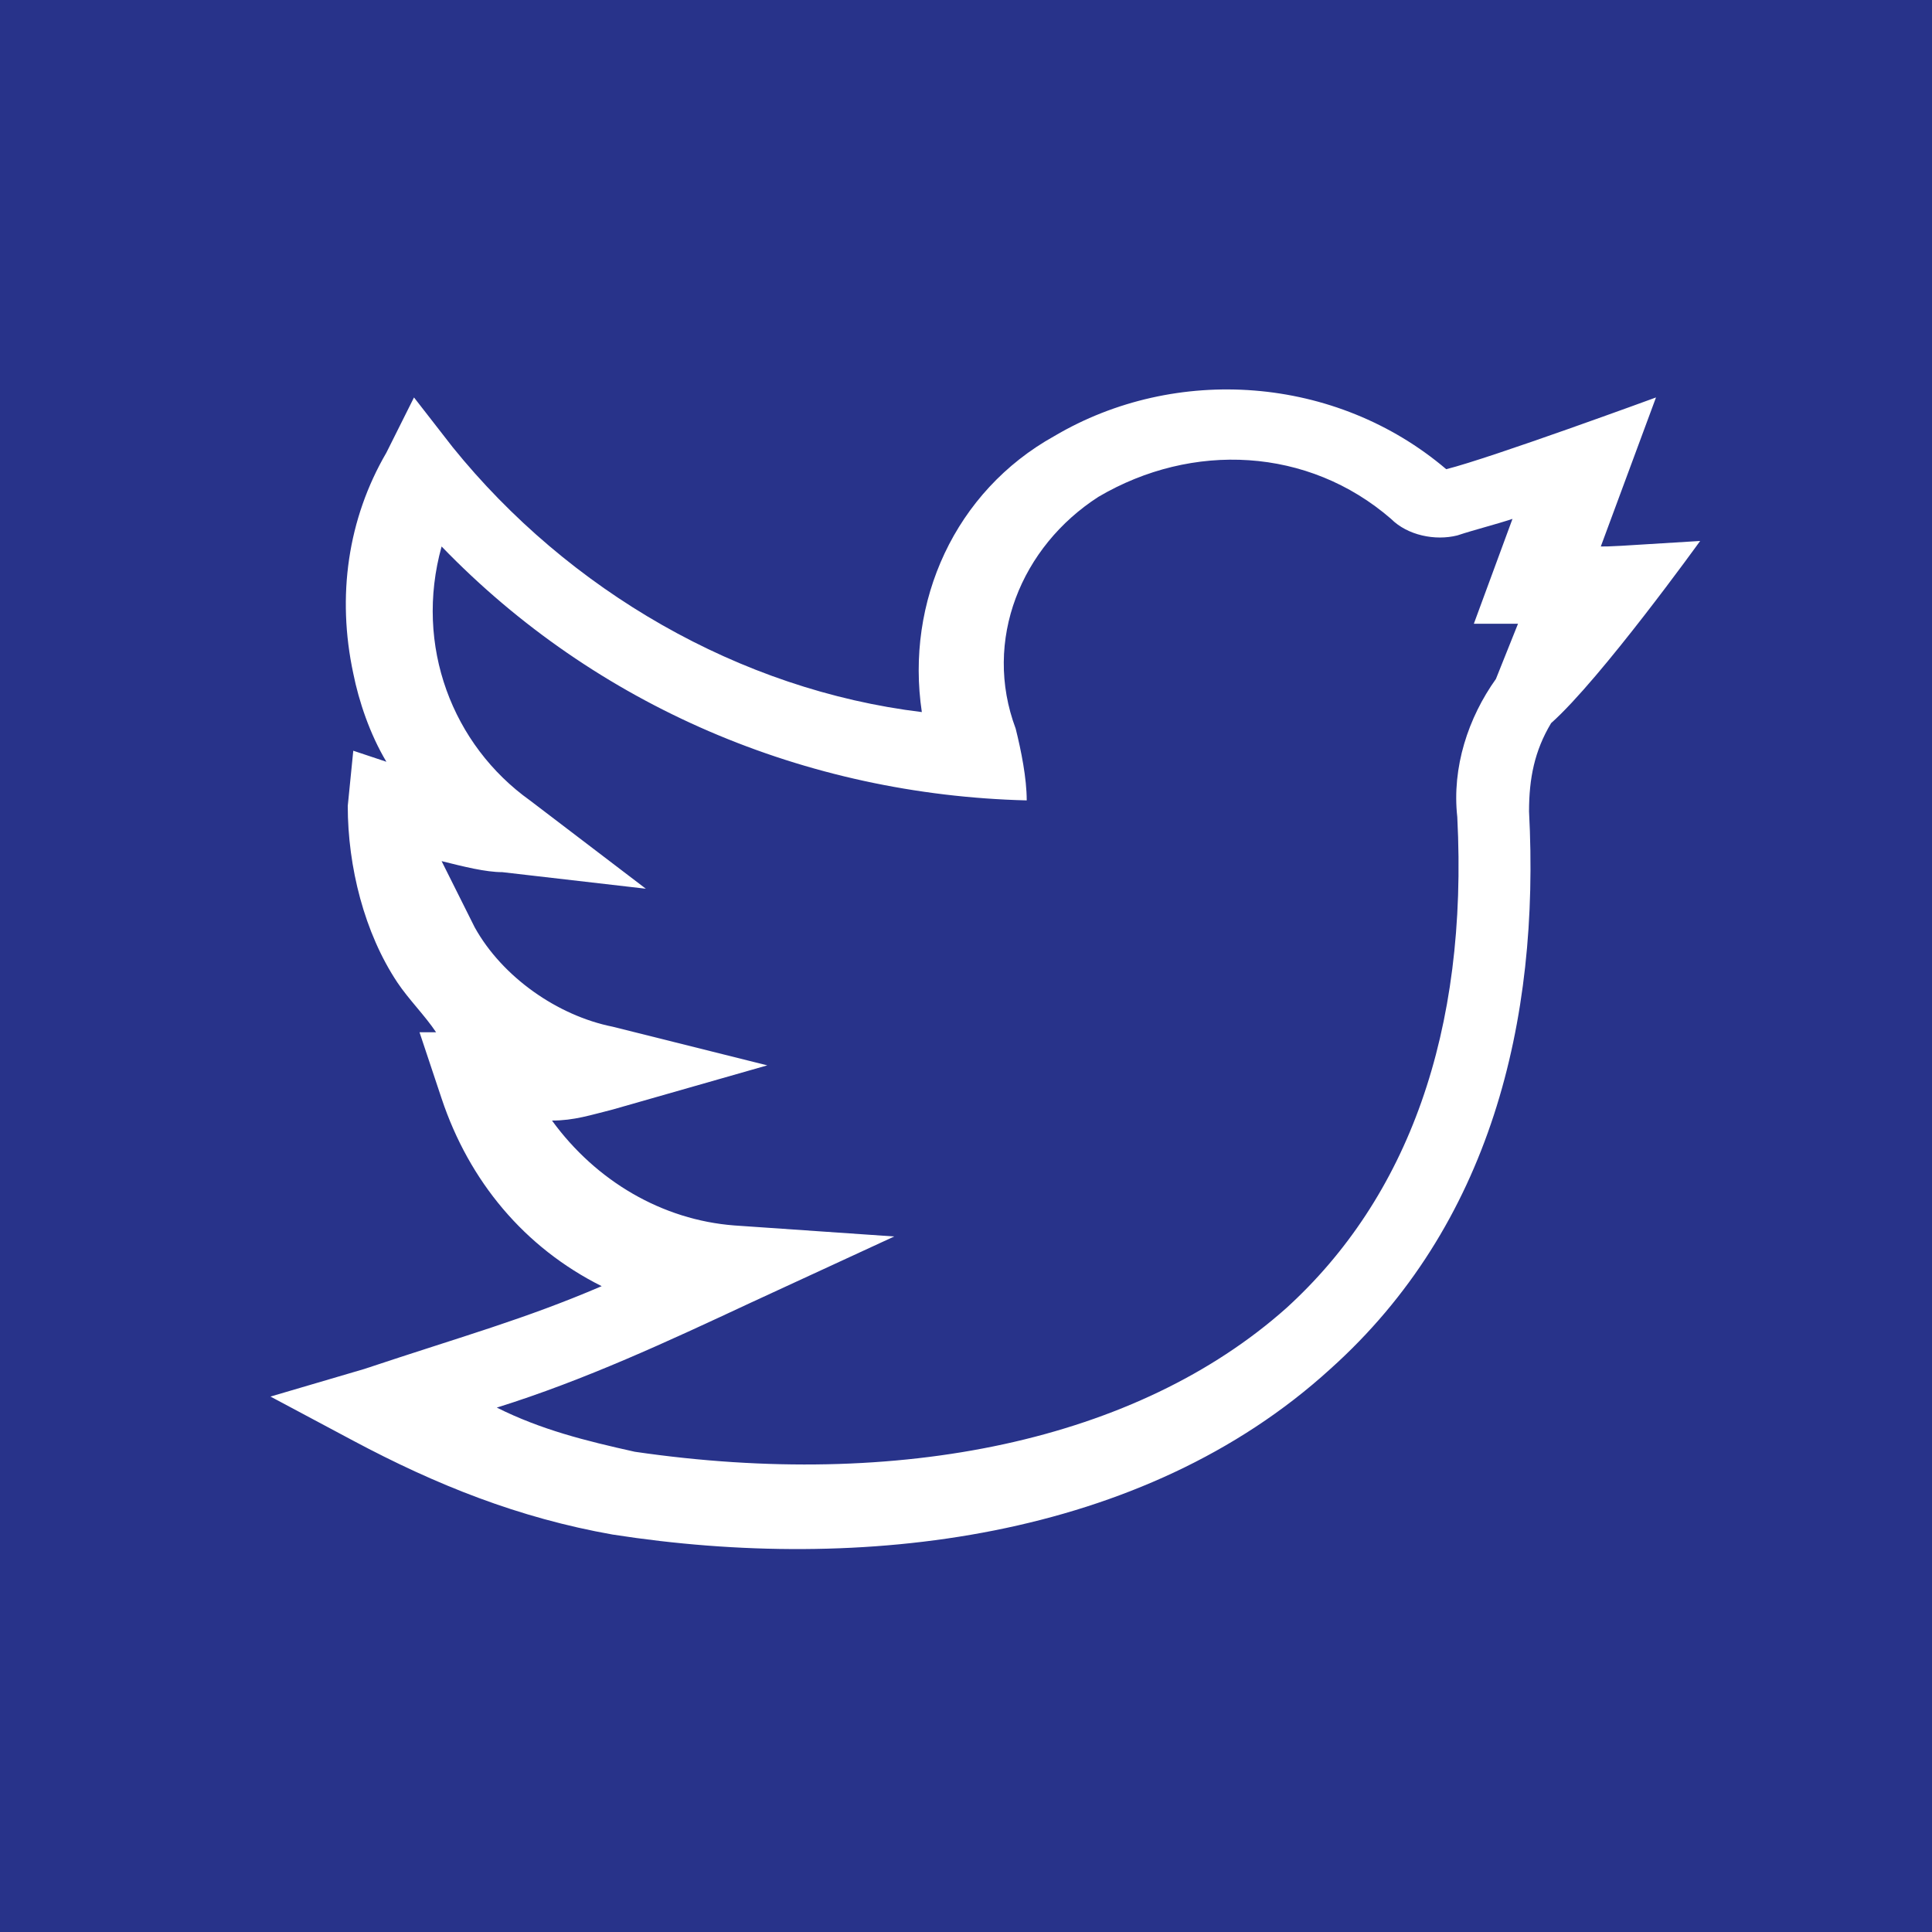 <?xml version="1.0" encoding="utf-8"?>
<!-- Generator: Adobe Illustrator 24.1.0, SVG Export Plug-In . SVG Version: 6.00 Build 0)  -->
<svg version="1.1" id="Capa_1" xmlns="http://www.w3.org/2000/svg" xmlns:xlink="http://www.w3.org/1999/xlink" x="0px" y="0px"
	 width="35px" height="35px" viewBox="0 0 35 35" style="enable-background:new 0 0 35 35;" xml:space="preserve">
<style type="text/css">
	.st0{fill:#28338A;}
	.st1{fill:#FFFFFF;}
</style>
<g id="Grupo_313" transform="translate(-988 -4304)">
	<rect id="Rectángulo_148" x="988" y="4304" class="st0" width="35" height="35"/>
	<path id="Trazado_201" class="st1" d="M1018.8,4313.8c-1.6,0.1-1.6,0.1-1.8,0.1l1-2.7c0,0-3,1.1-3.8,1.3c-2-1.7-4.9-1.9-7.1-0.6
		c-1.8,1-2.7,3-2.4,5c-3.3-0.4-6.4-2.2-8.5-4.8l-0.7-0.9l-0.5,1c-0.7,1.2-0.9,2.6-0.6,4c0.1,0.5,0.3,1.1,0.6,1.6l-0.6-0.2l-0.1,1
		c0,1.1,0.3,2.3,0.9,3.2c0.2,0.3,0.5,0.6,0.7,0.9l-0.3,0l0.4,1.2c0.5,1.5,1.5,2.7,2.9,3.4c-1.4,0.6-2.5,0.9-4.3,1.5l-1.7,0.5
		l1.5,0.8c1.5,0.8,3,1.4,4.7,1.7c4.5,0.7,9.6,0.1,13-3c2.9-2.6,3.8-6.3,3.6-10.1c0-0.6,0.1-1.1,0.4-1.6
		C1017,4316.3,1018.8,4313.8,1018.8,4313.8z M1015.1,4316.3c-0.5,0.7-0.8,1.6-0.7,2.5c0.2,3.9-0.9,6.9-3.1,8.9
		c-2.7,2.4-7,3.3-11.8,2.6c-0.9-0.2-1.7-0.4-2.5-0.8c1.6-0.5,3.1-1.2,4.6-1.9l2.6-1.2l-2.9-0.2c-1.3-0.1-2.5-0.8-3.3-1.9
		c0.4,0,0.7-0.1,1.1-0.2l2.8-0.8l-2.8-0.7c-1-0.2-2-0.9-2.5-1.8c-0.2-0.4-0.4-0.8-0.6-1.2c0.4,0.1,0.8,0.2,1.1,0.2l2.6,0.3l-2.1-1.6
		c-1.4-1-2.1-2.8-1.6-4.6c2.8,2.9,6.6,4.5,10.6,4.6c0-0.4-0.1-0.9-0.2-1.3c-0.6-1.6,0.1-3.3,1.5-4.2c1.7-1,3.8-0.9,5.3,0.4
		c0.3,0.3,0.8,0.4,1.2,0.3c0.3-0.1,0.7-0.2,1-0.3l-0.7,1.9h0.8L1015.1,4316.3z"/>
</g>
</svg>
